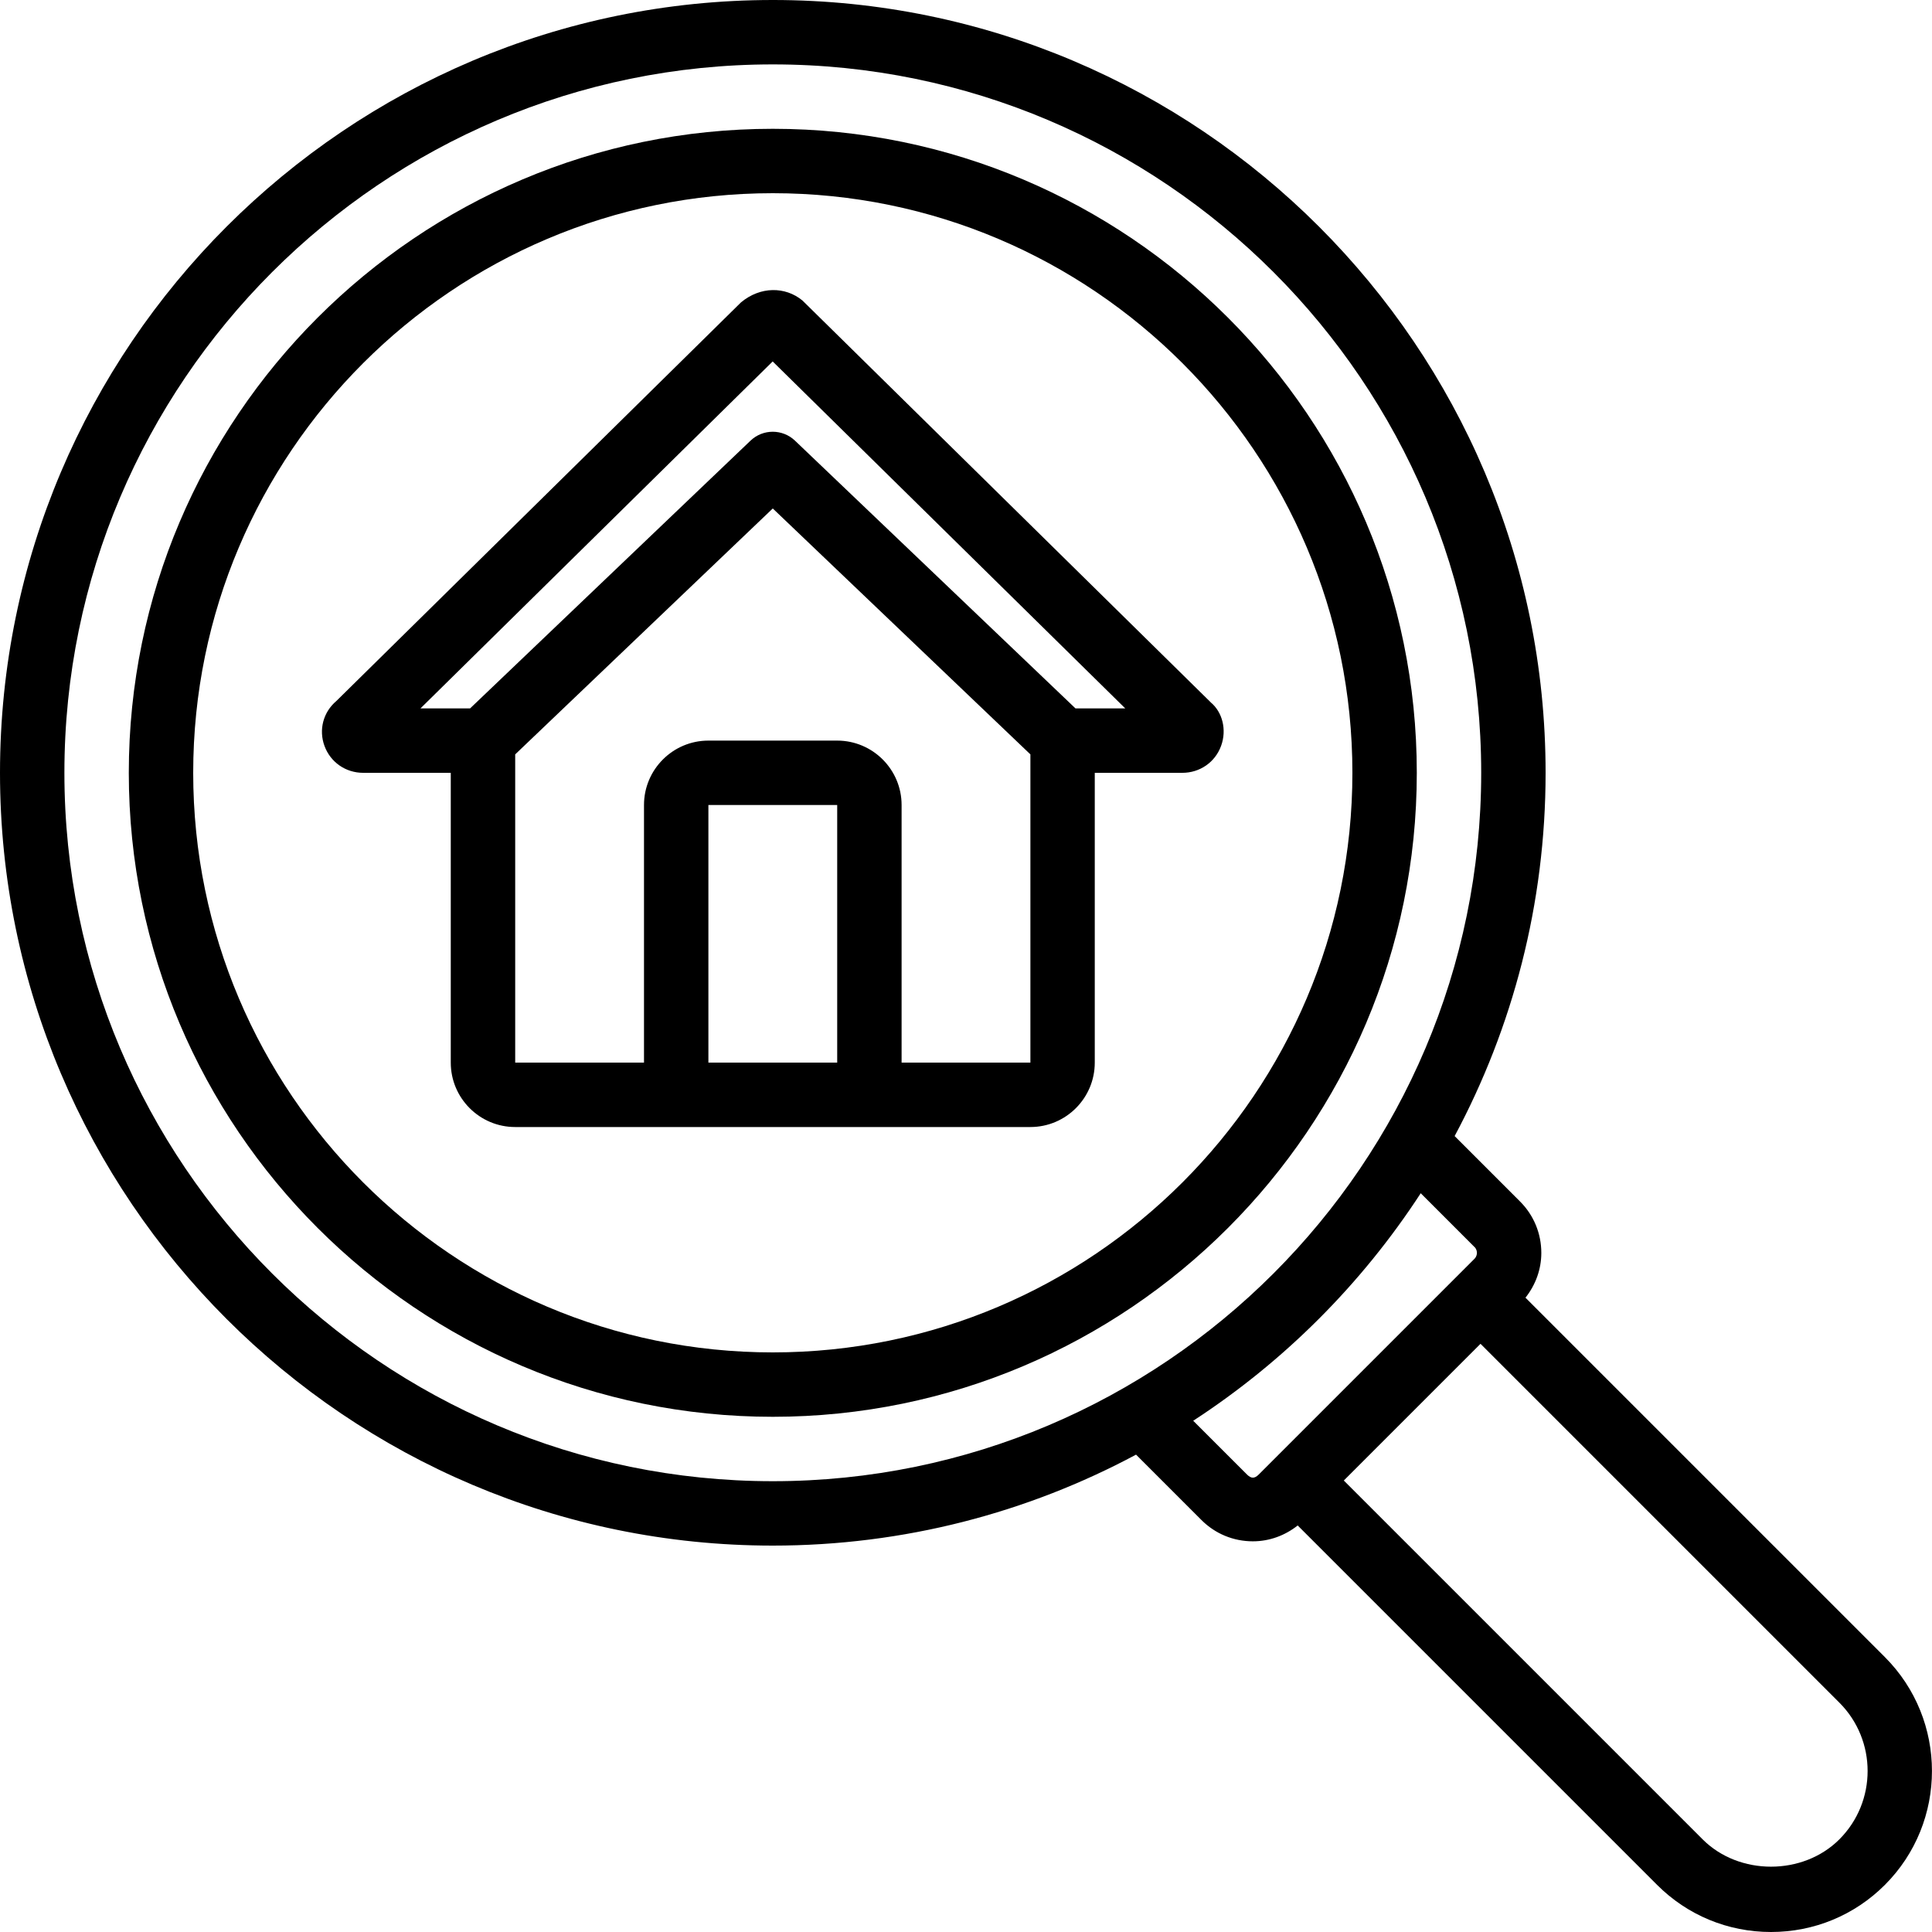 <svg id="Icons" viewBox="0 0 60 60" xmlns="http://www.w3.org/2000/svg"><path d="m24 0c-13.233 0-24 10.767-24 24s10.767 24 24 24c4.076 0 7.916-1.024 11.281-2.825l2.03 2.03c.426.427.993.662 1.598.662.514 0 .996-.179 1.392-.492l11.162 11.162c.943.943 2.199 1.463 3.537 1.463s2.594-.52 3.537-1.463c1.949-1.95 1.949-5.124 0-7.074l-11.162-11.162c.313-.396.492-.878.492-1.391 0-.604-.235-1.172-.661-1.597l-2.031-2.031c1.8-3.365 2.825-7.205 2.825-11.281 0-13.234-10.767-24.001-24-24.001zm-22 24c0-12.131 9.869-22 22-22s22 9.869 22 22-9.869 22-22 22-22-9.869-22-22zm55.123 33.123c-1.131 1.131-3.115 1.131-4.246 0l-11.144-11.144 4.246-4.246 11.144 11.144c1.17 1.171 1.17 3.075 0 4.246zm-11.33-18.396c.064.064.074.142.074.182s-.01.117-.075.183l-6.701 6.701c-.129.129-.233.13-.364 0l-1.671-1.67c2.82-1.836 5.23-4.246 7.066-7.066l1.671 1.672z"/><path d="m24 4c-11.028 0-20 8.972-20 20s8.972 20 20 20 20-8.972 20-20-8.972-20-20-20zm0 38c-9.925 0-18-8.075-18-18s8.075-18 18-18 18 8.075 18 18-8.075 18-18 18z"/><path d="m37.608 21.819-12.688-12.487c-.534-.44-1.308-.441-1.907.058l-12.567 12.38c-.408.346-.553.893-.369 1.395.186.508.659.836 1.204.836h2.718v9c0 1.103.897 2 2 2h16c1.103 0 2-.897 2-2v-9h2.718c.546 0 1.02-.328 1.205-.837.184-.502.038-1.049-.314-1.344zm-11.608 11.181h-4v-8h4zm2 0v-8c0-1.103-.897-2-2-2h-4c-1.103 0-2 .897-2 2v8h-4v-9.572l7.999-7.637 8.001 7.637v9.572zm5.4-11-8.711-8.315c-.387-.369-.995-.369-1.381 0l-8.709 8.315h-1.541l10.938-10.775 10.95 10.775h-1.545z"/></svg>